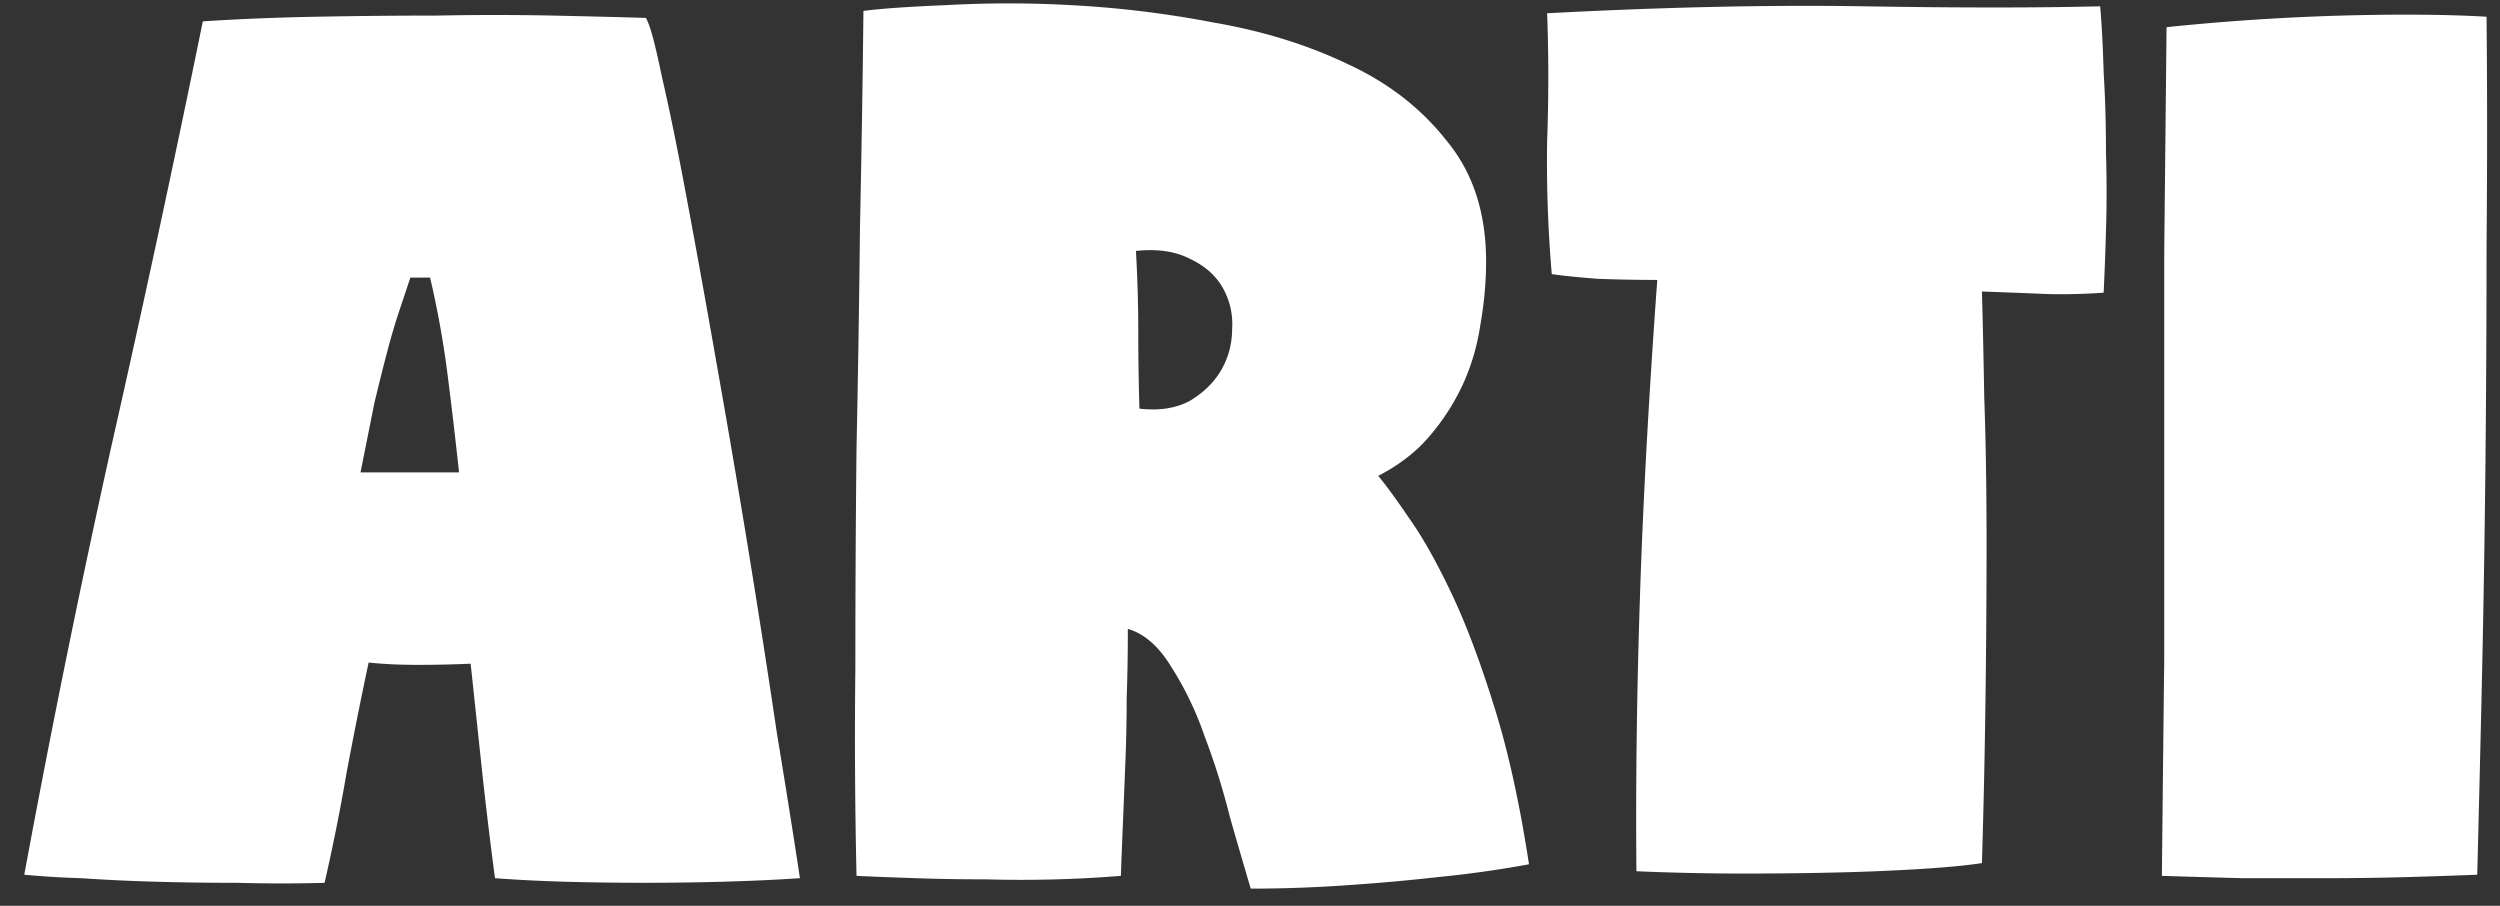 <svg xmlns="http://www.w3.org/2000/svg" width="69" height="25" fill="none"><rect width="100%" height="100%" fill="#333333" stroke="none"/><path fill="#fff" d="M68.629.462c.02 2.091.02 4.182 0 6.272 0 2.091-.011 4.15-.032 6.176a498.245 498.245 0 0 1-.096 5.856c-.043 1.9-.086 3.691-.129 5.376-.533.022-1.162.043-1.888.064a77.5 77.5 0 0 1-2.271.032h-2.336a524.93 524.93 0 0 1-2.209-.064c.022-2.112.043-4.106.065-5.984V6.958L59.797.75a64.777 64.777 0 0 1 4.832-.32c1.578-.042 2.911-.032 4 .032ZM57.965.174c.043.49.075 1.099.096 1.824.043.704.064 1.44.064 2.208.022.747.022 1.472 0 2.176a96.325 96.325 0 0 1-.064 1.696c-.618.043-1.184.054-1.696.032-.49-.021-1.045-.042-1.664-.064.021.726.043 1.696.064 2.912.043 1.216.064 2.55.064 4 0 1.45-.01 2.955-.032 4.512a250.866 250.866 0 0 1-.096 4.352c-.426.064-.981.117-1.664.16a58.63 58.63 0 0 1-2.24.096c-.832.021-1.728.032-2.688.032-.96 0-1.941-.021-2.944-.064-.021-2.39.01-4.896.096-7.52.085-2.645.245-5.579.48-8.8-.554 0-1.11-.01-1.664-.032-.533-.042-.95-.085-1.248-.128a36.42 36.42 0 0 1-.128-3.68 48.374 48.374 0 0 0 0-3.52c3.221-.17 6.133-.234 8.736-.192 2.624.043 4.8.043 6.528 0ZM42.2 23.854c-.811.15-1.643.267-2.497.352a56.09 56.09 0 0 1-2.495.224c-.896.064-1.792.096-2.688.096-.171-.576-.363-1.237-.577-1.984a19.537 19.537 0 0 0-.703-2.24 8.925 8.925 0 0 0-.928-1.92c-.342-.554-.736-.896-1.184-1.024 0 .704-.011 1.344-.032 1.92 0 .576-.011 1.13-.032 1.664l-.064 1.6c-.022.512-.043 1.056-.064 1.632a34.36 34.36 0 0 1-3.712.096c-.662 0-1.313-.01-1.953-.032-.618-.021-1.162-.042-1.631-.064a170.61 170.61 0 0 1-.032-5.76c0-2.005.01-4.021.032-6.048.042-2.026.074-4.053.095-6.08.043-2.026.075-4.021.096-5.984.47-.064 1.227-.117 2.273-.16a31.061 31.061 0 0 1 3.456 0 28.69 28.69 0 0 1 3.936.48c1.365.235 2.602.619 3.712 1.152 1.109.512 2.016 1.216 2.72 2.112.725.875 1.088 1.984 1.088 3.328 0 .576-.054 1.163-.16 1.76a6.014 6.014 0 0 1-.48 1.632 6.137 6.137 0 0 1-.928 1.44c-.363.427-.833.79-1.409 1.088.214.256.502.65.864 1.184.363.512.747 1.195 1.153 2.048.405.854.8 1.899 1.184 3.136.383 1.216.703 2.667.96 4.352ZM31.447 11.278c.555.064 1.024-.01 1.409-.224.383-.234.672-.522.863-.864.192-.341.288-.714.288-1.12a2.022 2.022 0 0 0-.255-1.12c-.193-.341-.491-.608-.897-.8-.405-.213-.906-.288-1.503-.224.042.747.064 1.472.064 2.176 0 .683.01 1.408.032 2.176ZM17.822.494c.107.15.256.694.448 1.632.213.918.448 2.07.704 3.456.256 1.366.533 2.902.832 4.608a359.72 359.72 0 0 1 1.632 10.016c.256 1.558.47 2.902.64 4.032-.64.043-1.333.075-2.08.096a79.679 79.679 0 0 1-4.448 0 41.006 41.006 0 0 1-1.888-.096 122.1 122.1 0 0 1-.352-2.912l-.32-3.008c-.49.022-.981.032-1.472.032-.49 0-.939-.021-1.344-.064a127.778 127.778 0 0 0-.608 3.04 54.689 54.689 0 0 1-.608 3.04c-.79.022-1.59.022-2.4 0-.79 0-1.557-.01-2.304-.032a51.263 51.263 0 0 1-2.016-.096 24.659 24.659 0 0 1-1.568-.096 338.977 338.977 0 0 1 2.4-11.808A565.763 565.763 0 0 0 5.598.59C6.558.526 7.593.484 8.702.462c1.13-.021 2.25-.032 3.36-.032a79.933 79.933 0 0 1 3.2 0c1.003.022 1.856.043 2.56.064ZM12.67 13.038c-.107-.981-.213-1.888-.32-2.72a25.915 25.915 0 0 0-.48-2.656h-.544l-.32.96c-.107.32-.213.683-.32 1.088a67.03 67.03 0 0 0-.352 1.408l-.384 1.92h2.72Z"/></svg>